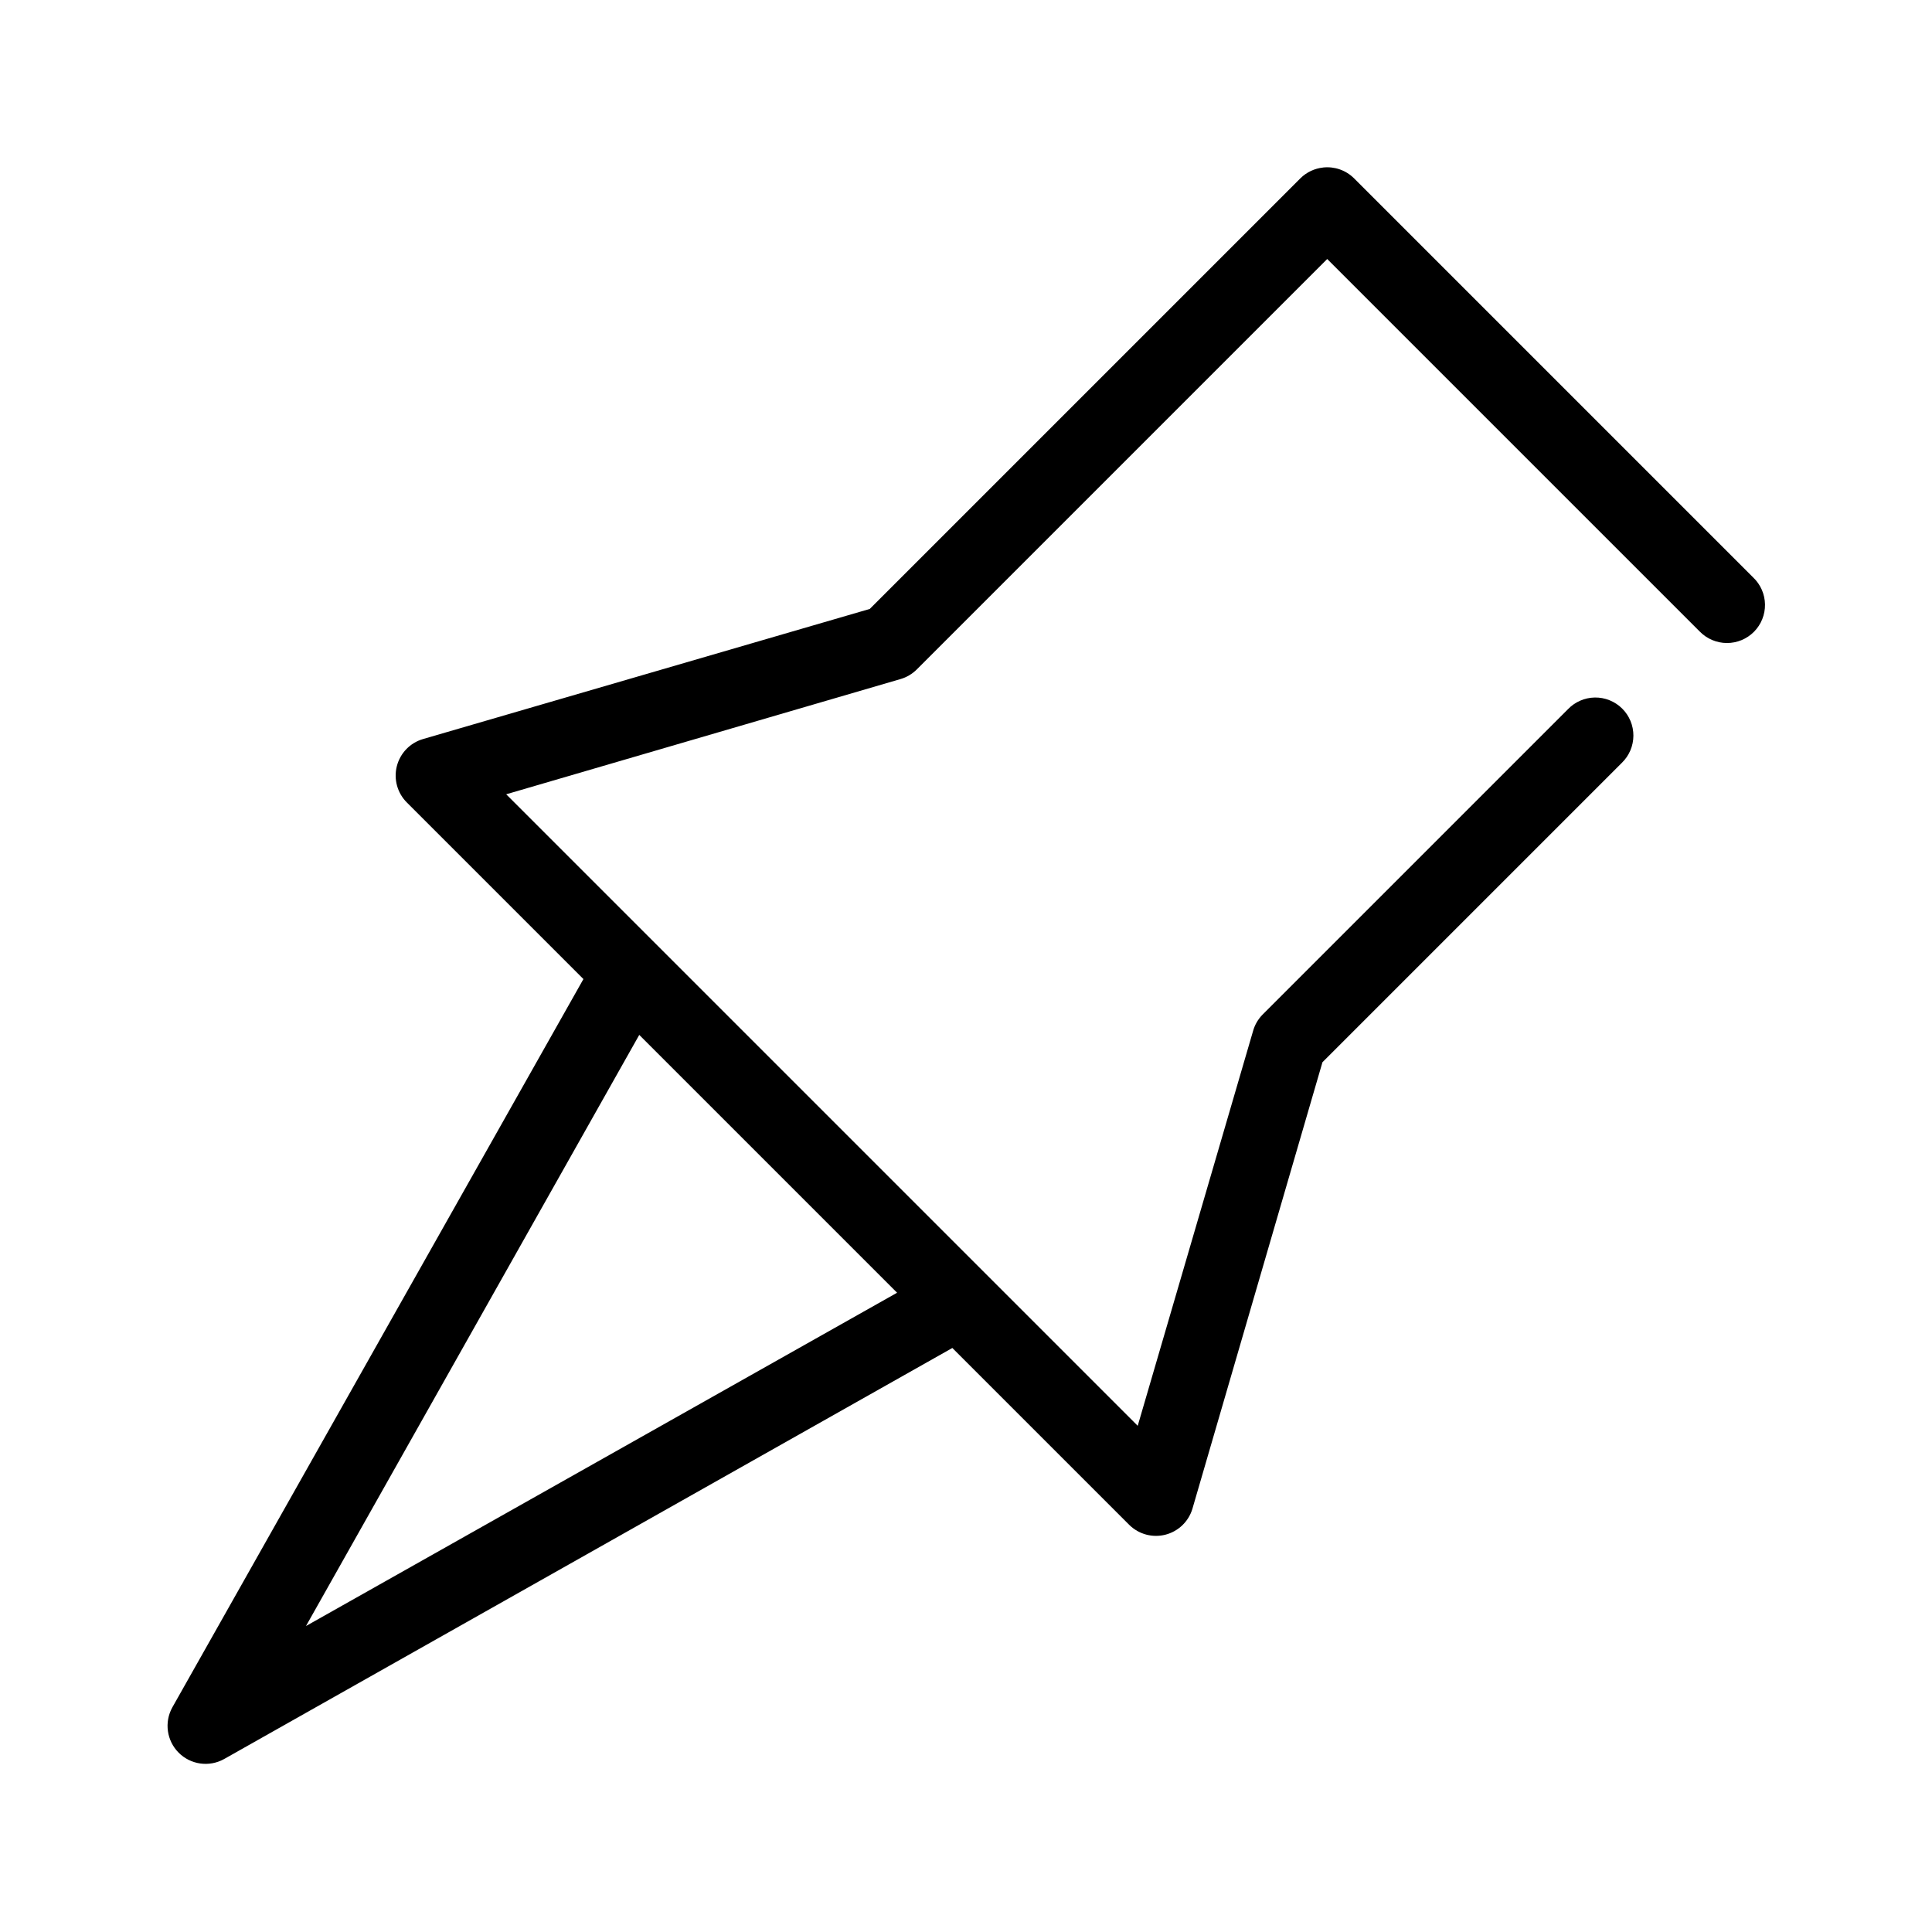 <?xml version="1.0" encoding="UTF-8"?>
<!-- Uploaded to: SVG Repo, www.svgrepo.com, Generator: SVG Repo Mixer Tools -->
<svg fill="#000000" width="800px" height="800px" version="1.1" viewBox="144 144 512 512" xmlns="http://www.w3.org/2000/svg">
 <path d="m494.62 188.4c-2.258 0.242-4.367 1.242-5.984 2.836l-114.14 114.14-118.39 34.48c-3.43 1.004-6.07 3.746-6.945 7.207-0.871 3.465 0.152 7.133 2.695 9.641l46.758 46.758-108.95 193.02c-2.176 3.93-1.484 8.828 1.691 12.008 3.18 3.176 8.078 3.867 12.008 1.688l193.02-108.95 46.914 46.914c2.516 2.465 6.133 3.438 9.543 2.57 3.41-0.871 6.117-3.453 7.148-6.82l34.477-118.39 79.352-79.352c1.941-1.887 3.039-4.473 3.051-7.18 0.012-2.707-1.066-5.305-2.988-7.207-1.926-1.906-4.535-2.953-7.242-2.914-2.707 0.043-5.281 1.172-7.148 3.133l-80.922 80.926c-1.203 1.23-2.07 2.746-2.519 4.406l-30.543 104.54-167.36-167.36 104.54-30.547c1.605-0.473 3.066-1.34 4.25-2.516l108.79-108.79 98.715 98.715c1.887 1.941 4.477 3.039 7.184 3.051 2.707 0.012 5.305-1.066 7.207-2.988 1.902-1.926 2.953-4.535 2.91-7.242-0.043-2.707-1.168-5.281-3.133-7.148l-105.8-105.8c-2.164-2.133-5.172-3.172-8.188-2.836zm-181.21 229.86 68.328 68.328-156.65 88.324z"/>
</svg>